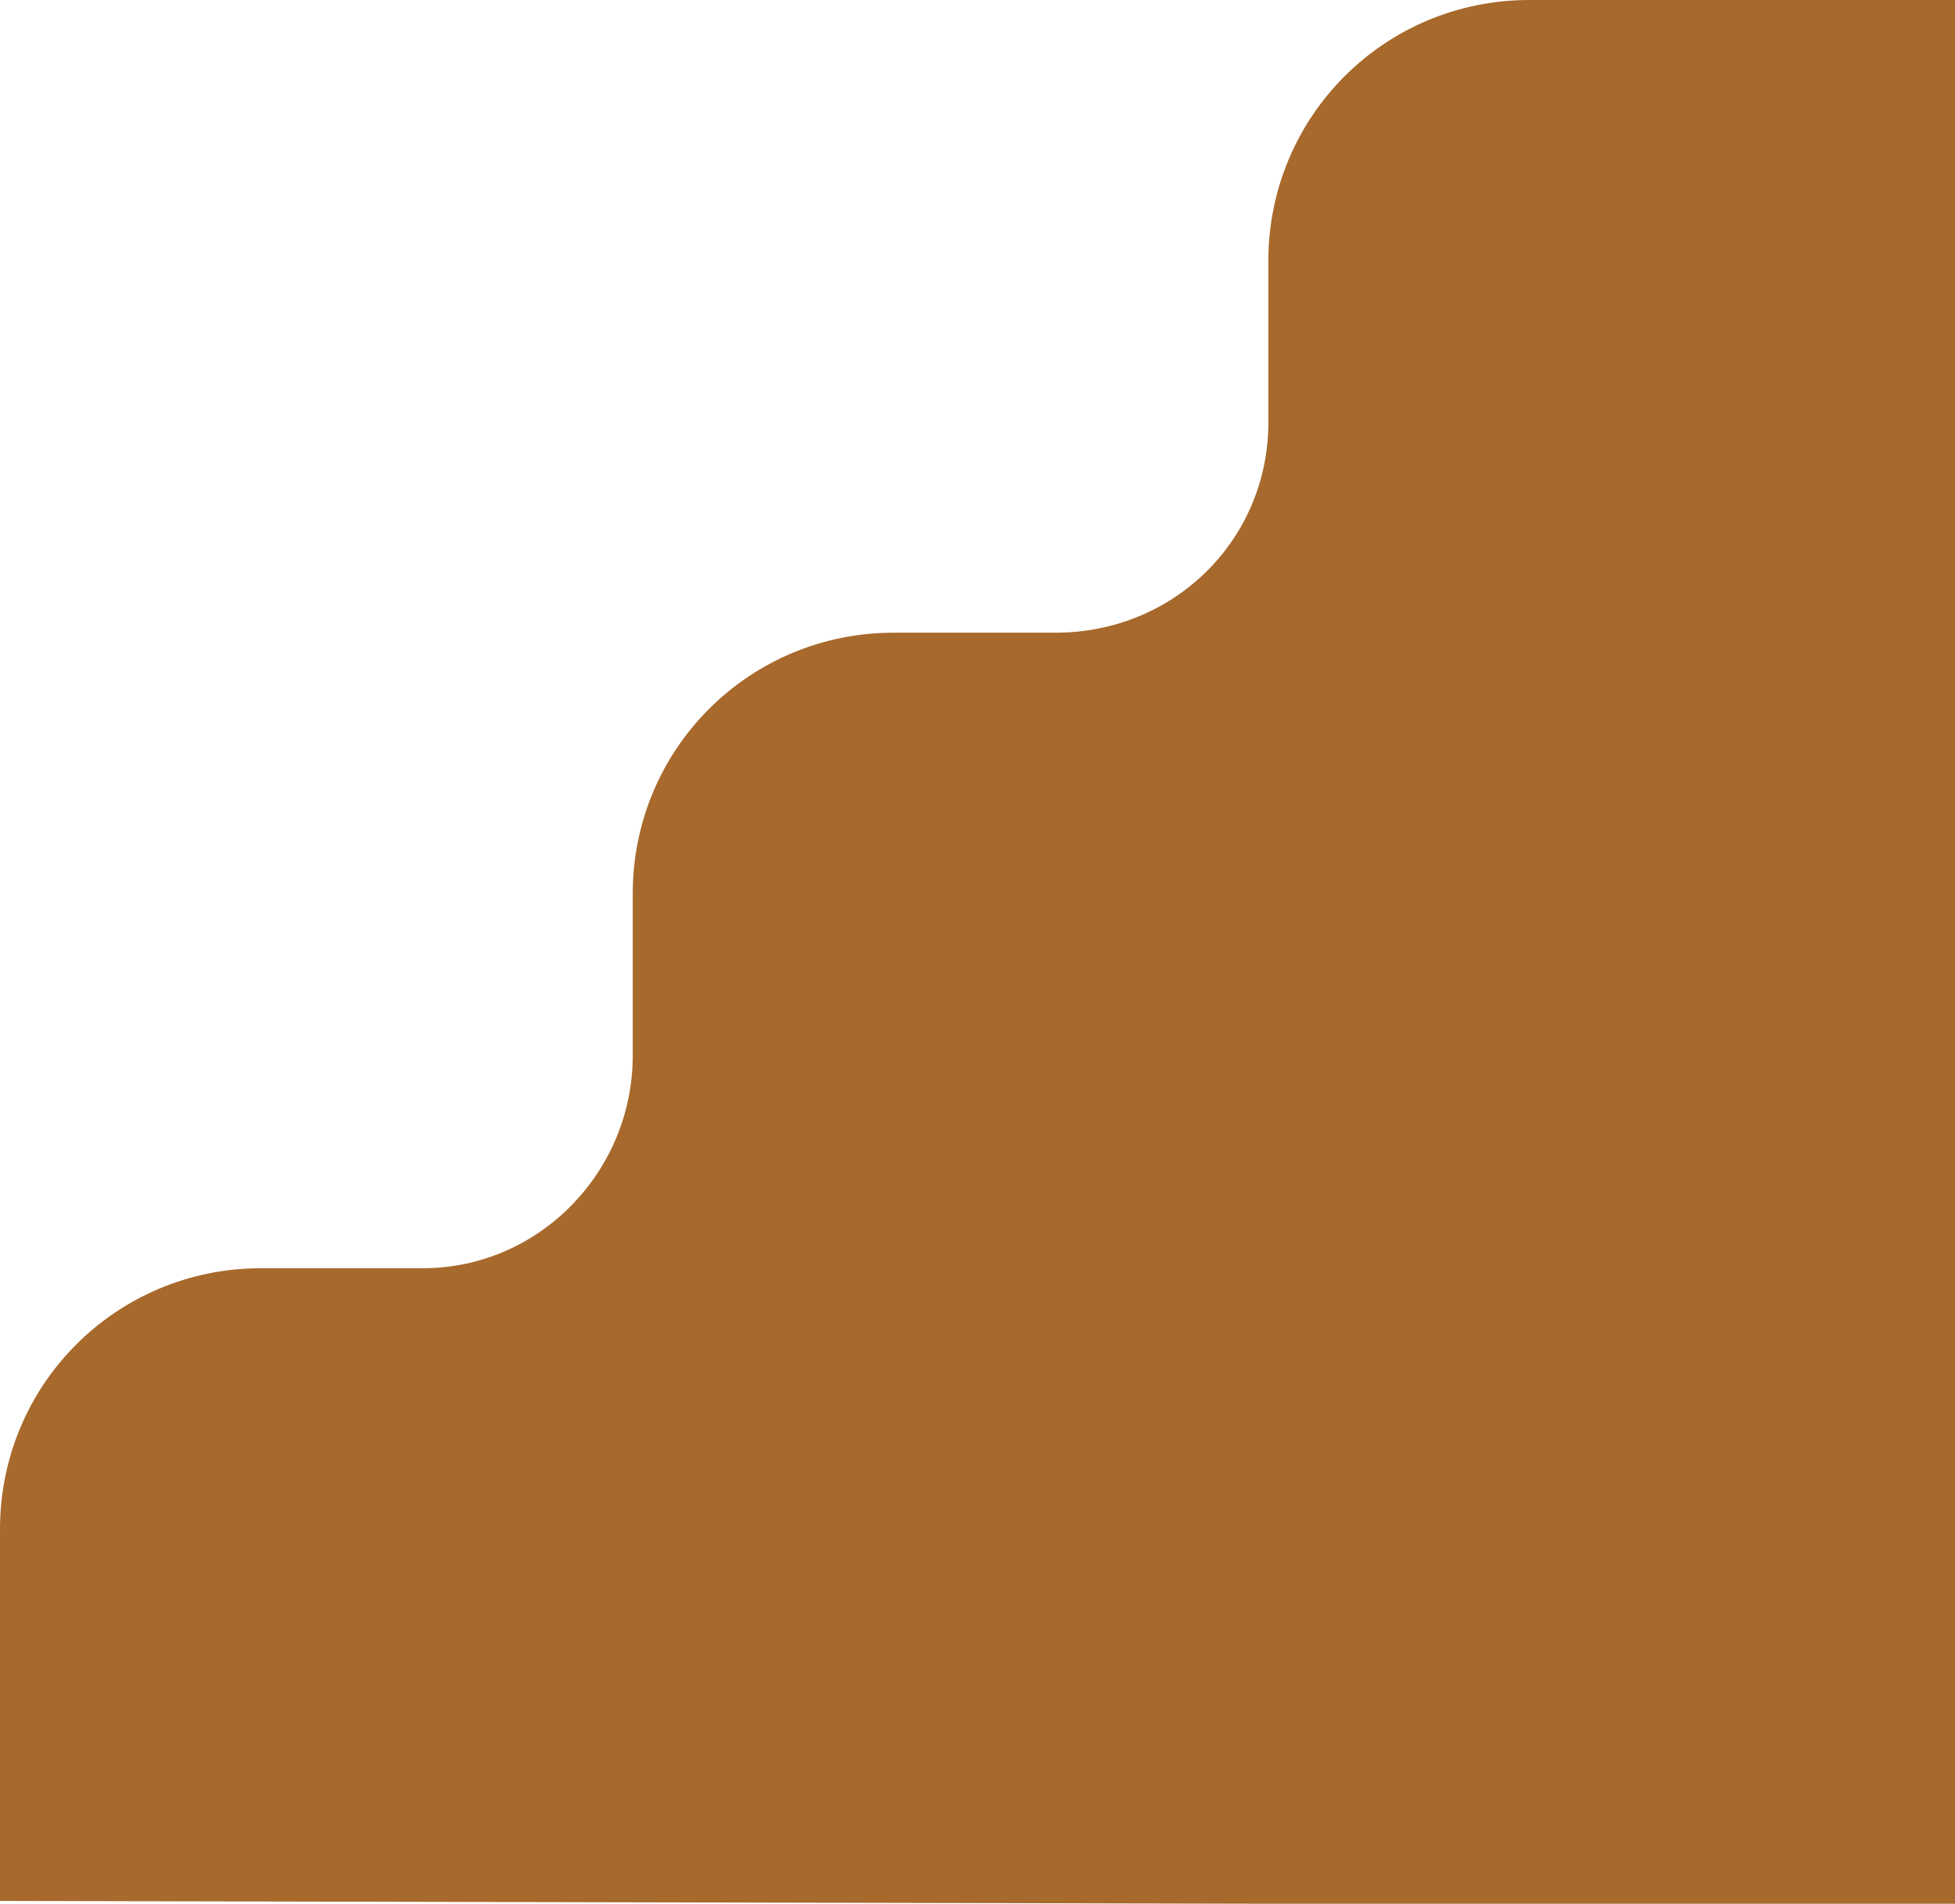 <?xml version="1.0" encoding="utf-8"?>
<!-- Generator: Adobe Illustrator 28.2.0, SVG Export Plug-In . SVG Version: 6.00 Build 0)  -->
<svg version="1.1" id="Layer_2_00000156549280294813487670000004149237052898198201_"
	 xmlns="http://www.w3.org/2000/svg" xmlns:xlink="http://www.w3.org/1999/xlink" x="0px" y="0px" viewBox="0 0 68.9 67.1"
	 style="enable-background:new 0 0 68.9 67.1;" xml:space="preserve">
<style type="text/css">
	.st0{fill:#A7692C;}
</style>
<g id="mouseover_uudisrakennus_vasen">
	<path id="Symboli" class="st0" d="M44.7,67.1h24.2V0h-15c-5.1,0-9.2,4.1-9.2,9.2v5.7c0,4.1-3.3,7.4-7.5,7.4h-5.7
		c-5.1,0-9.2,4.1-9.2,9.2v5.7c0,4.1-3.3,7.5-7.4,7.5H9.2c-5.1,0-9.2,4.1-9.2,9.2v13.1L44.7,67.1L44.7,67.1z"/>
</g>
</svg>
